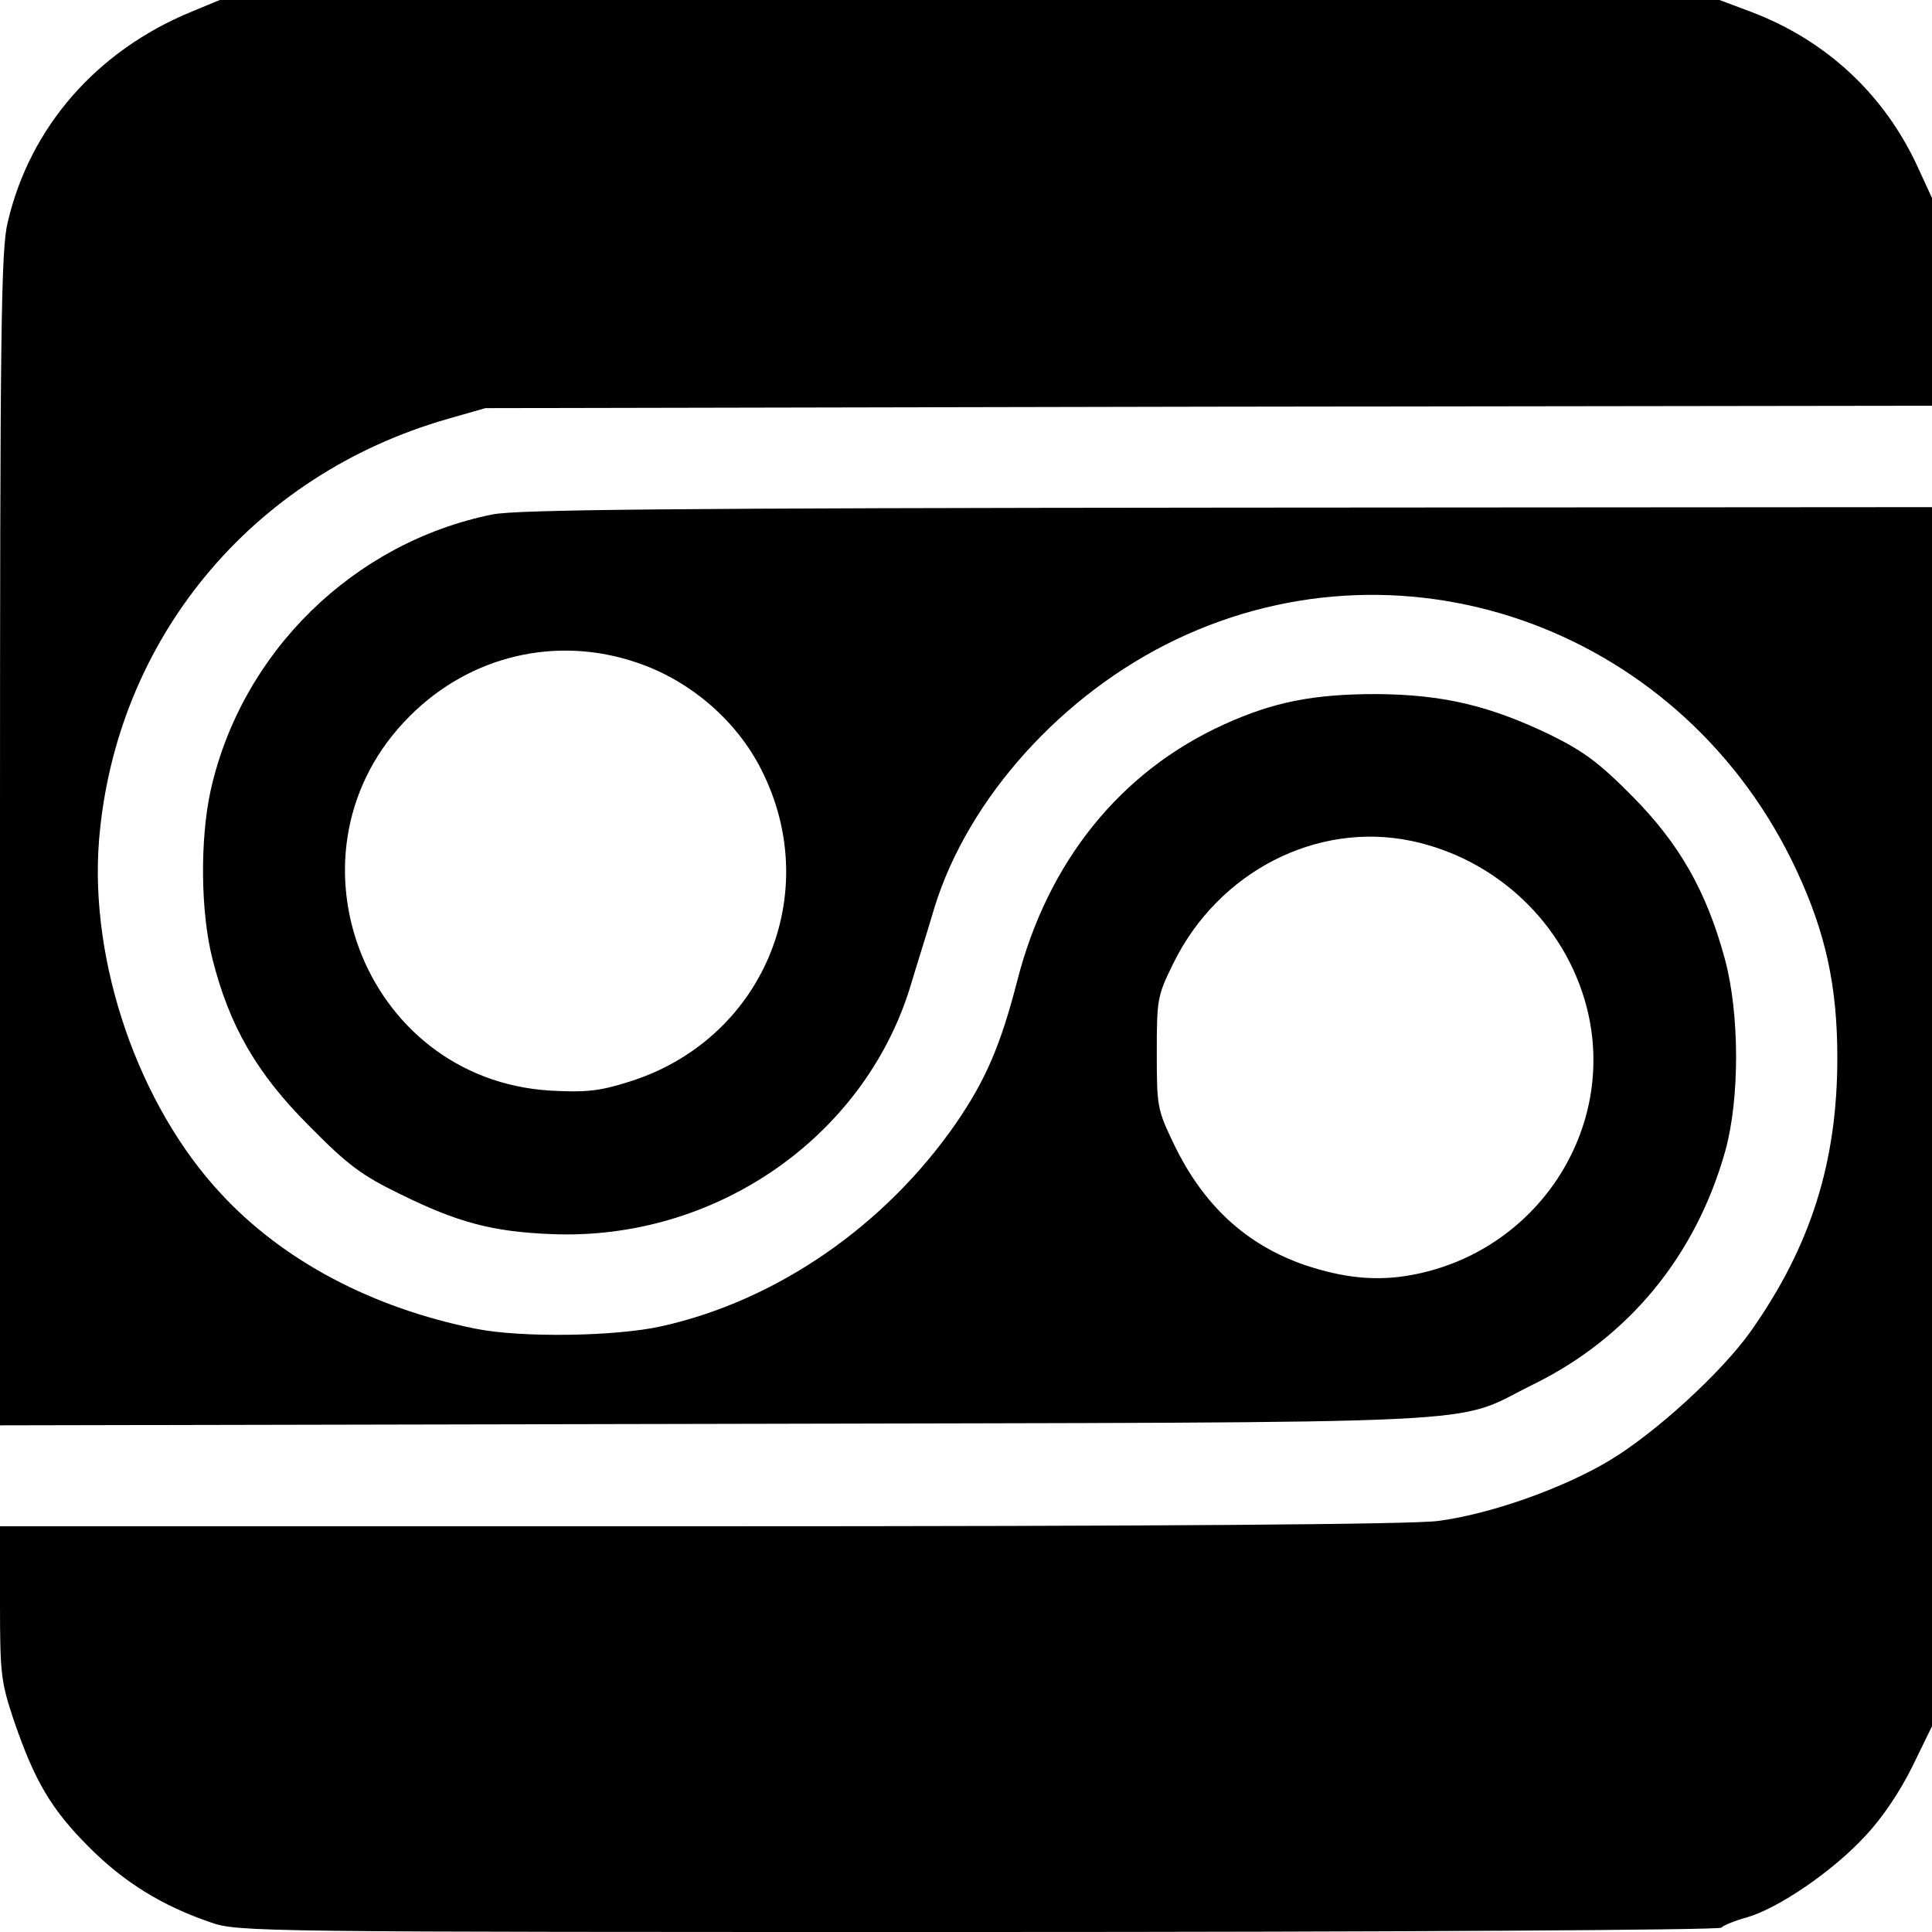 <svg version="1" xmlns="http://www.w3.org/2000/svg" width="533.333" height="533.333" viewBox="0 0 400 400"><path d="M39.7 2.4C20 10.5 6.2 26.3 1.6 46 .2 51.6 0 68.5 0 173.8v121.3l148.3-.3c166.8-.4 151.7.4 169.2-8.2 19.7-9.7 33.6-26.6 39.7-48.3 3-10.8 3-28.4-.1-39.8-3.8-14-9.4-23.8-19.1-33.6-6.9-7-10.2-9.4-17.1-12.8-12.5-6-22.1-8.3-35.9-8.4-13 0-21.3 1.6-31.6 6.3-21.4 9.7-36.5 28.4-42.8 53.1-3.4 13.2-6.5 20.5-12.7 29.5-14.7 21.2-37.1 36.7-61 42-9.4 2.1-29 2.4-38.4.5-21.4-4.3-39.8-14-52.7-27.9-17.1-18.3-27.3-47.9-25.3-73.2 3.4-41.6 31.6-75.7 72.3-87.3l7.7-2.2 149.7-.3L400 84V41l-2.9-6.3c-6.9-15.1-19-26.4-34.7-32.3L356 0H45.5l-5.8 2.4zm252.5 171.7c17.6 3.7 31.8 17.1 36.3 34.4 6.5 25.2-10.3 50.8-36.4 55.5-7.2 1.3-13.9.6-22-2.1-12.1-4.2-20.9-12.3-27-24.9-3.5-7.3-3.6-7.8-3.6-19 0-11.1.1-11.8 3.4-18.5 9.3-19 29.7-29.5 49.3-25.4z"/><path d="M102 106.5c-28.8 5.8-52 28.5-58.4 57.2-2.2 10.1-2.1 25.1.4 34.9 3.5 13.8 9.1 23.6 20 34.5 8.1 8.2 10.8 10.2 19 14.2 11.8 5.8 18.9 7.7 31 8.2 33.8 1.5 64.7-19.8 74.4-51 1.3-4.4 3.7-11.9 5.1-16.7 7-22.6 26.5-44.2 50-55.4 48.2-23 105.5-1.6 128.5 47.9 6 12.9 8.4 23.9 8.4 38.7 0 21.6-5.5 39-17.9 56.6-6.1 8.6-19.8 21.1-29.3 26.8-9.7 5.8-24.7 11.1-35.5 12.5-5.2.7-56.3 1.1-152.8 1.1H0v15.8c0 14.9.2 16.4 2.9 24.5 4.3 12.5 7.7 18.3 15.6 26.2 7.2 7.2 15.1 12.1 25.1 15.5 5.6 2 9.5 2 159 2 84.9 0 153.5-.4 153.8-.9.3-.4 2.6-1.4 5.2-2.1 6.6-1.9 17.9-9.6 24.6-16.9 3.6-3.8 7.3-9.4 9.8-14.5l4-8.2V105l-145.7.1c-116 .1-147.1.4-152.3 1.4zm29.9 30.7c11 3.7 20.6 12 25.7 22.1 13.2 25.9.1 56.4-27.8 64.8-5.7 1.8-8.7 2.1-15.8 1.7-39-2.3-56.9-50-29.1-77.6 12.5-12.5 30.4-16.7 47-11z"/></svg>